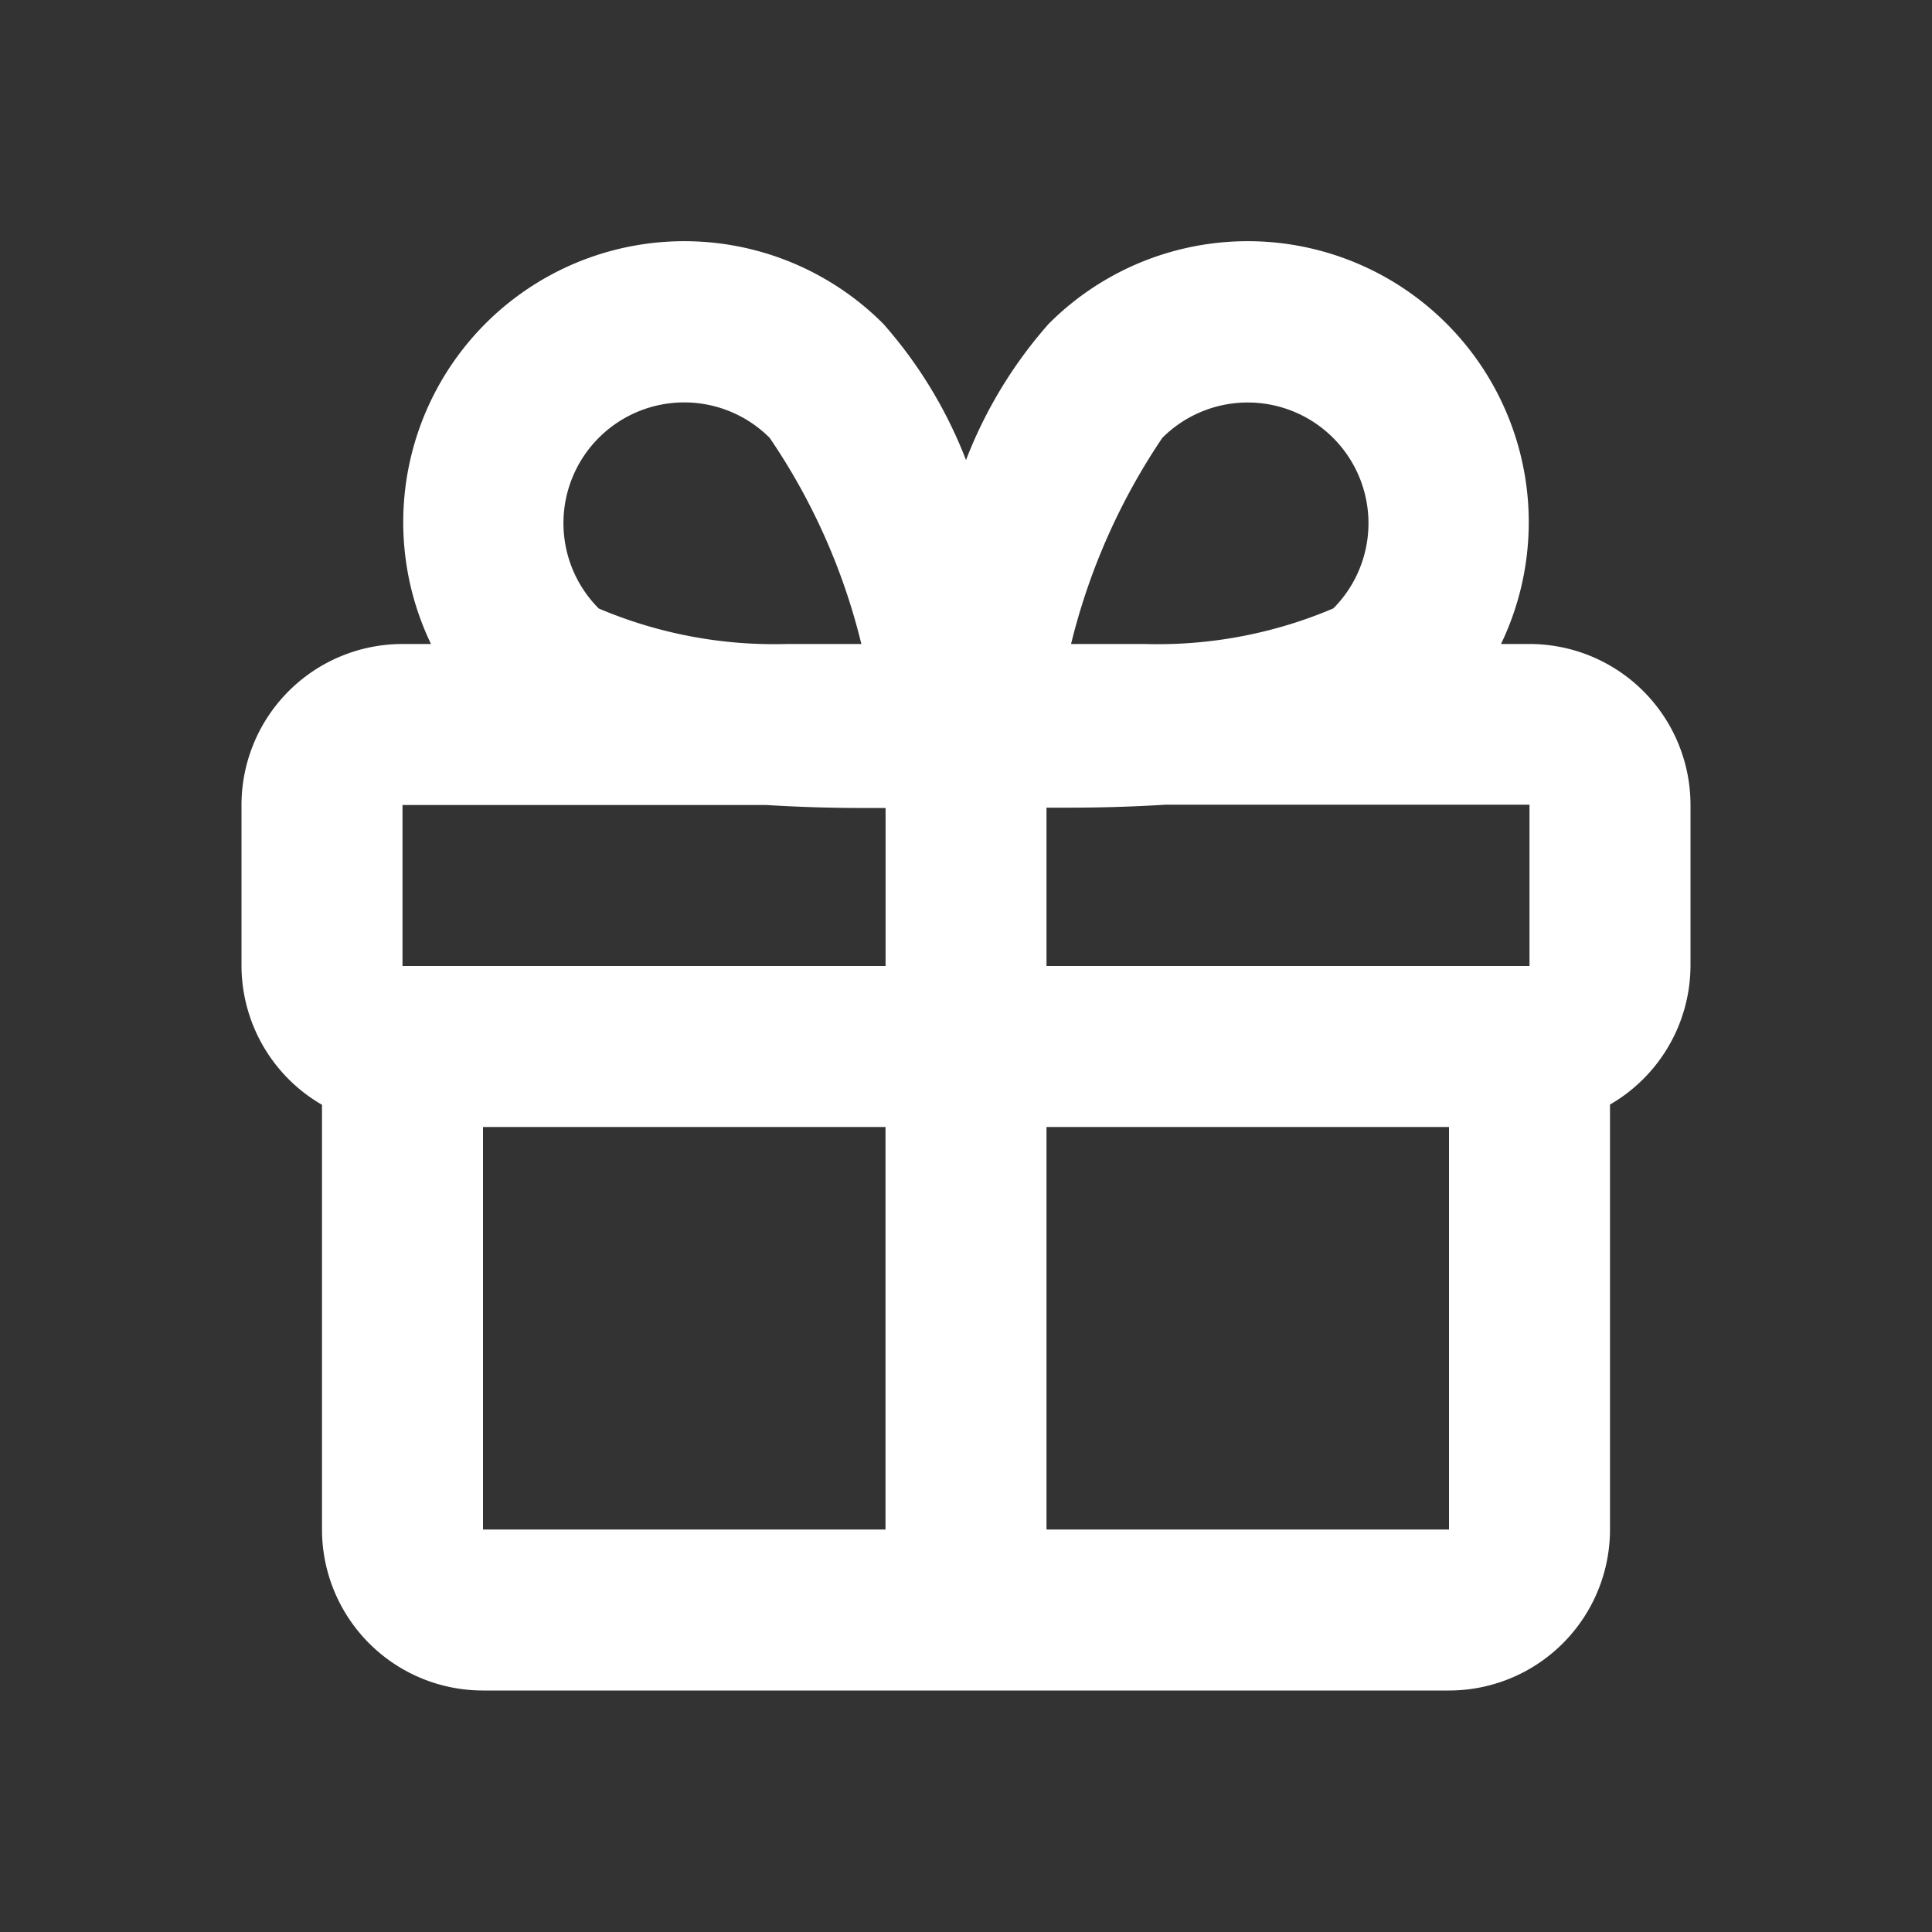 <?xml version="1.0" encoding="UTF-8"?>
<svg xmlns="http://www.w3.org/2000/svg" fill="#fff" width="800px" height="800px" viewBox="0 0 24 24">
  <rect x="0" y="0" width="24" height="24" fill="#333333" stroke="none"/>
  <g id="SVGRepo_bgCarrier" stroke-width="0"></g>
  <g id="SVGRepo_tracerCarrier" stroke-linecap="round" stroke-linejoin="round"></g>
  <g id="SVGRepo_iconCarrier">
    <path d="M19 8h-.354a3.491 3.491 0 0 0-5.621-3.975A5.6 5.6 0 0 0 12 5.715a5.6 5.6 0 0 0-1.025-1.69A3.491 3.491 0 0 0 5.354 8H5a2 2 0 0 0-2 2v2a2 2 0 0 0 1 1.724V19a2 2 0 0 0 2 2h12a2 2 0 0 0 2-2v-5.279A2 2 0 0 0 21 12v-2a2 2 0 0 0-2-2zm0 4h-6v-1.967h.282c.377 0 .785-.011 1.2-.037H19v2zm-3.5-7a1.5 1.5 0 0 1 1.063 2.558A5.577 5.577 0 0 1 14.218 8h-.913a7.948 7.948 0 0 1 1.134-2.561A1.5 1.5 0 0 1 15.5 5zM7.438 7.559a1.5 1.5 0 0 1 2.123-2.12A7.826 7.826 0 0 1 10.7 8h-.927a5.576 5.576 0 0 1-2.335-.441zM5 10h4.519c.414.026.821.037 1.2.037h.282V12H5v-2zm1 4h5v5H6v-5zm7 5v-5h5v5h-5z"></path>
  </g>
</svg>
